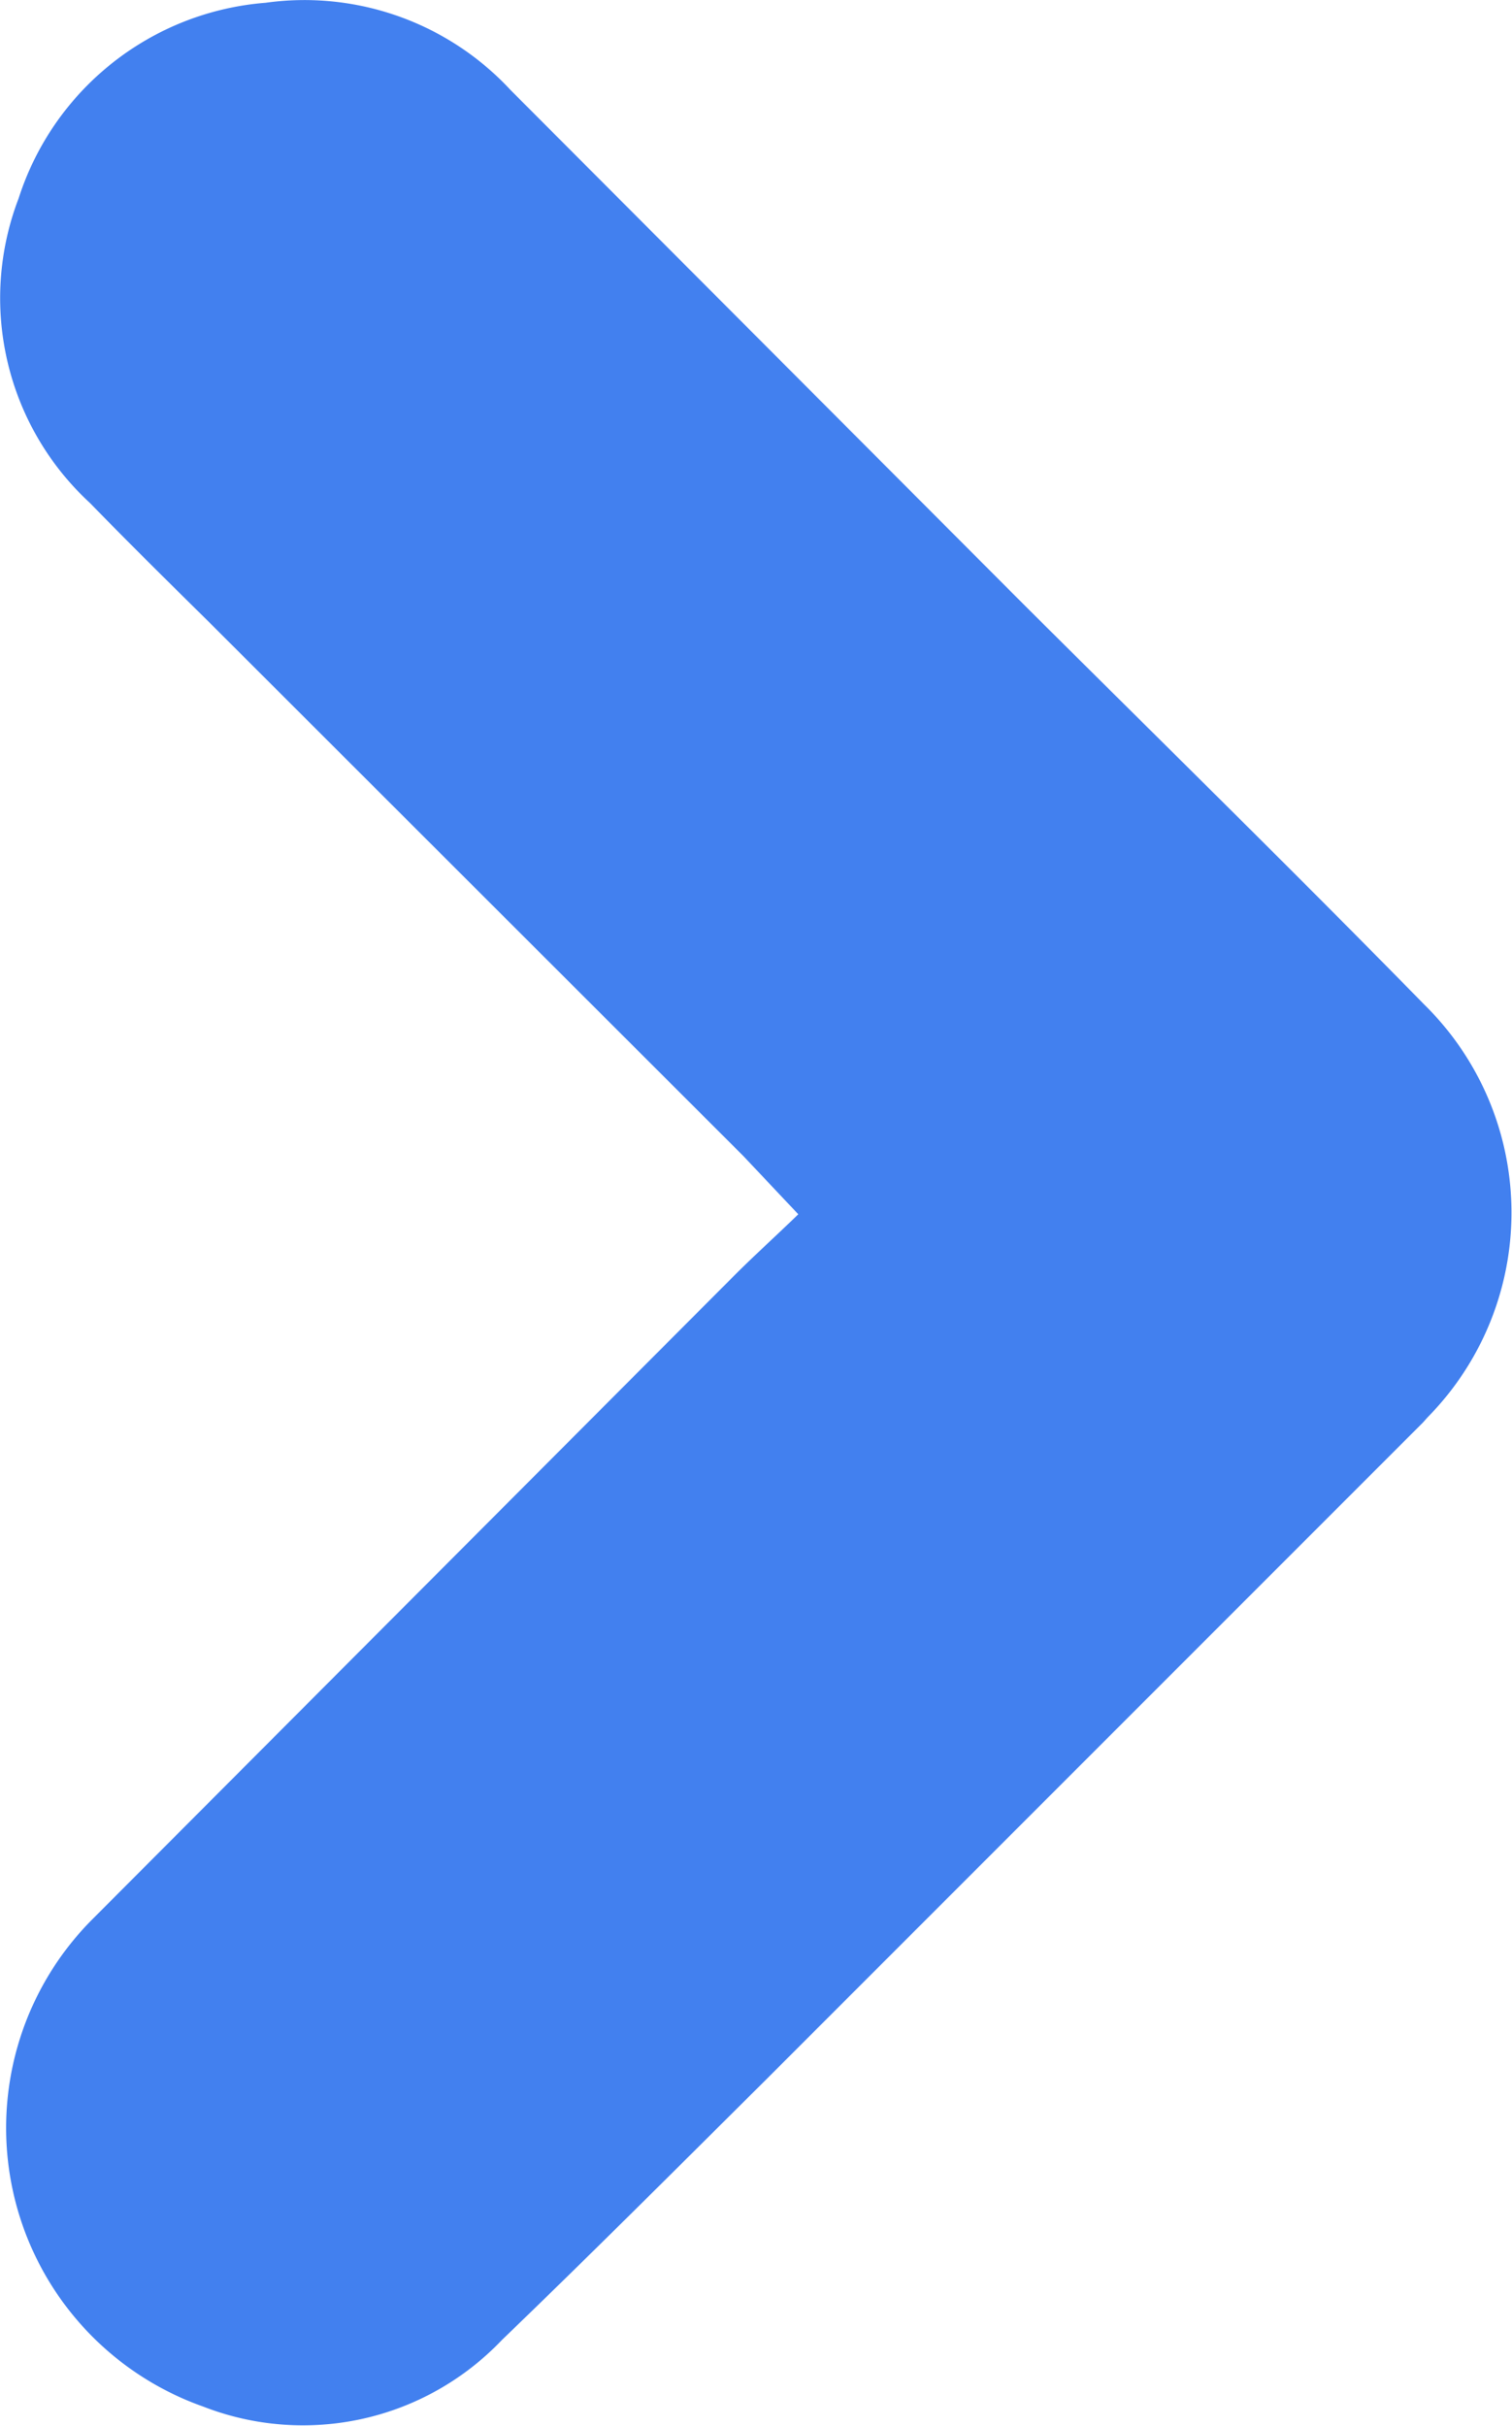 <svg xmlns="http://www.w3.org/2000/svg" viewBox="0 0 27.54 44.17"><defs><style>.cls-1{fill:#4280ef;}</style></defs><g id="Layer_2" data-name="Layer 2"><g id="Layer_1-2" data-name="Layer 1"><g id="Layer_2-2" data-name="Layer 2"><g id="Layer_1-2-2" data-name="Layer 1-2"><path class="cls-1" d="M14.54,22.11l-1-1.06L3.81,11.33c-.73-.72-1.46-1.44-2.17-2.17A5.07,5.07,0,0,1,.34,3.61,5.15,5.15,0,0,1,4.84.05,5.12,5.12,0,0,1,9.3,1.64L18.64,11c2.43,2.42,4.9,4.84,7.3,7.29A5.31,5.31,0,0,1,26,25.81l-.08.09-12,12c-1.59,1.58-3.17,3.16-4.78,4.71A5,5,0,0,1,3.7,43.82a5.38,5.38,0,0,1-2-8.89L13.38,23.22C13.75,22.85,14.15,22.49,14.54,22.11Z"/></g></g></g></g></svg>